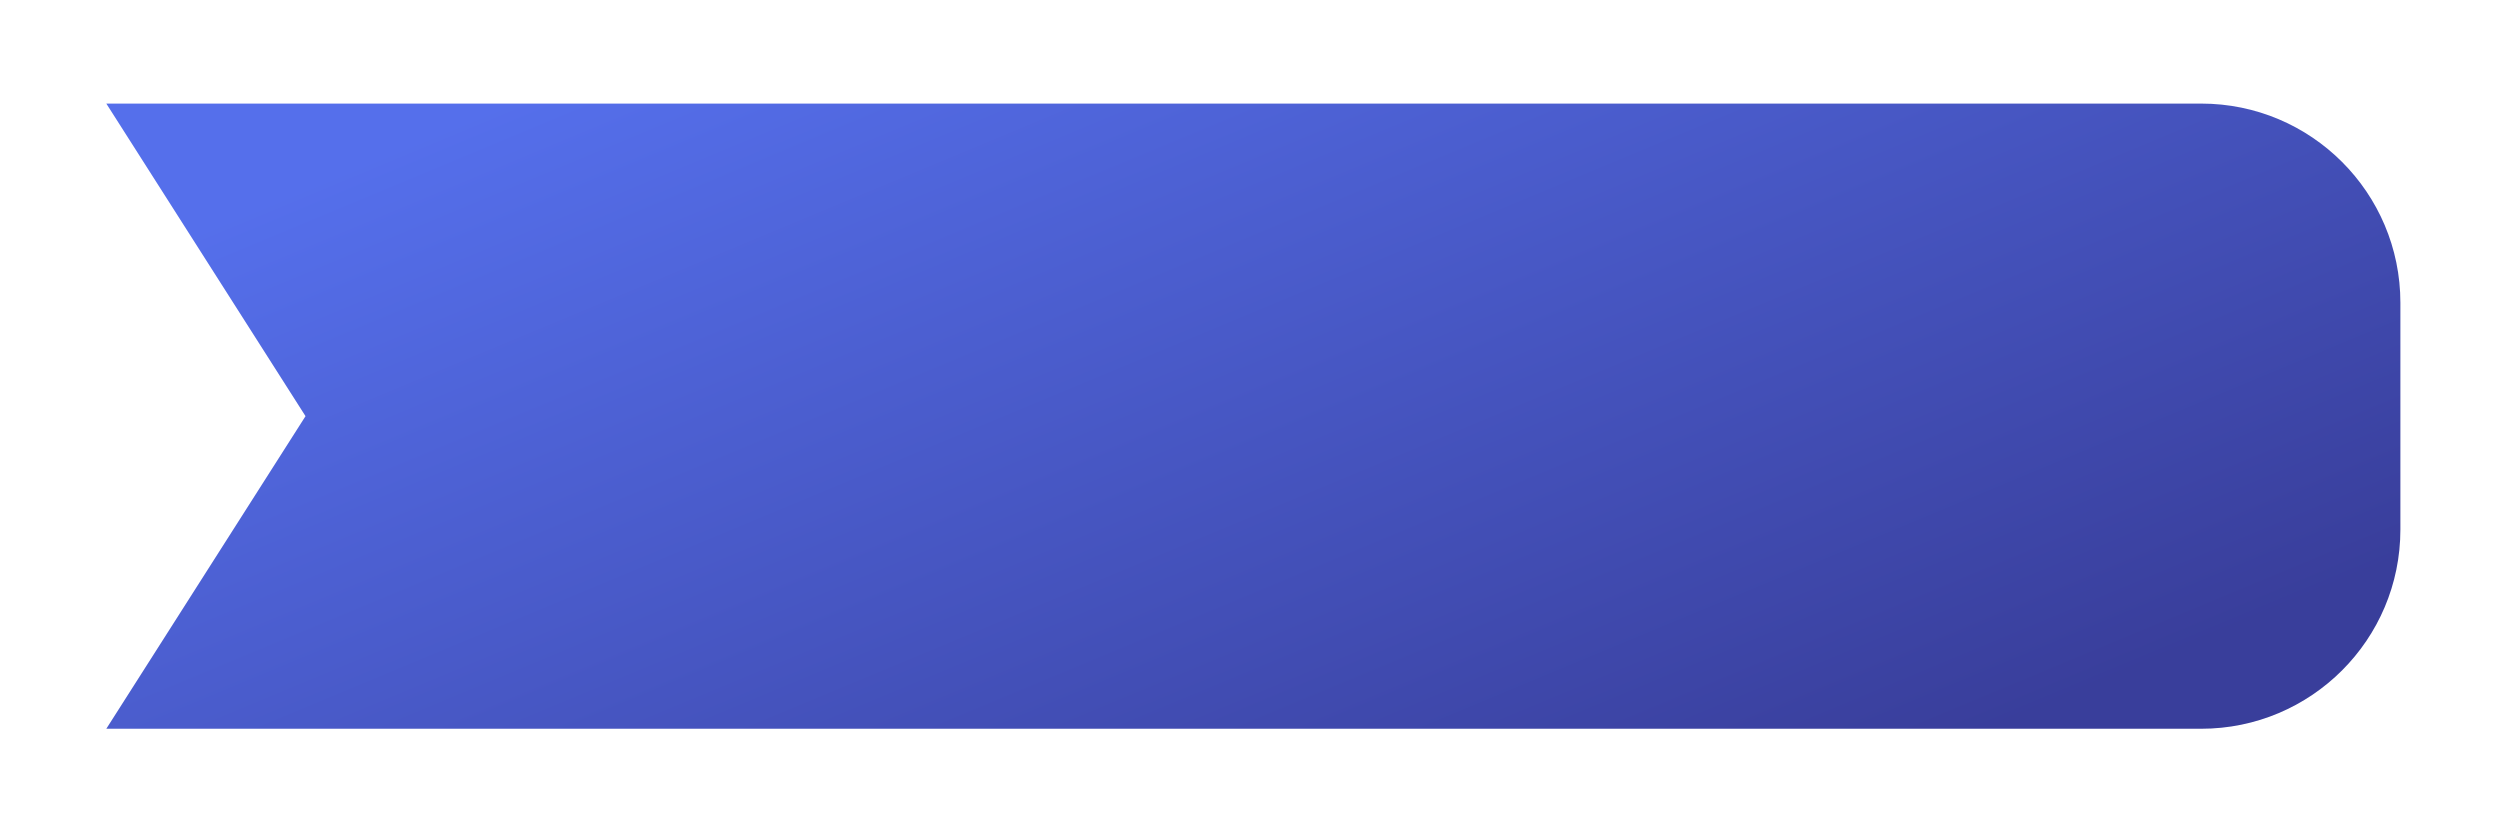 <?xml version="1.0" encoding="UTF-8"?> <svg xmlns="http://www.w3.org/2000/svg" width="251" height="84" viewBox="0 0 251 84" fill="none"><g filter="url(#filter0_d_244_1100)"><path d="M10.674 10.4H221C232.045 10.4 240.999 19.355 240.999 30.4V53.167C240.999 64.212 232.045 73.167 220.999 73.167H10.674L30.674 41.783L10.674 10.4Z" fill="url(#paint0_linear_244_1100)"></path></g><defs><filter id="filter0_d_244_1100" x="0.674" y="0.4" width="250.326" height="82.766" filterUnits="userSpaceOnUse" color-interpolation-filters="sRGB"><feFlood flood-opacity="0" result="BackgroundImageFix"></feFlood><feColorMatrix in="SourceAlpha" type="matrix" values="0 0 0 0 0 0 0 0 0 0 0 0 0 0 0 0 0 0 127 0" result="hardAlpha"></feColorMatrix><feOffset></feOffset><feGaussianBlur stdDeviation="5"></feGaussianBlur><feComposite in2="hardAlpha" operator="out"></feComposite><feColorMatrix type="matrix" values="0 0 0 0 0 0 0 0 0 0 0 0 0 0 0 0 0 0 0.05 0"></feColorMatrix><feBlend mode="normal" in2="BackgroundImageFix" result="effect1_dropShadow_244_1100"></feBlend><feBlend mode="normal" in="SourceGraphic" in2="effect1_dropShadow_244_1100" result="shape"></feBlend></filter><linearGradient id="paint0_linear_244_1100" x1="50.056" y1="10.4" x2="94.64" y2="117.347" gradientUnits="userSpaceOnUse"><stop stop-color="#556FEB"></stop><stop offset="1" stop-color="#393E9B"></stop></linearGradient></defs></svg> 